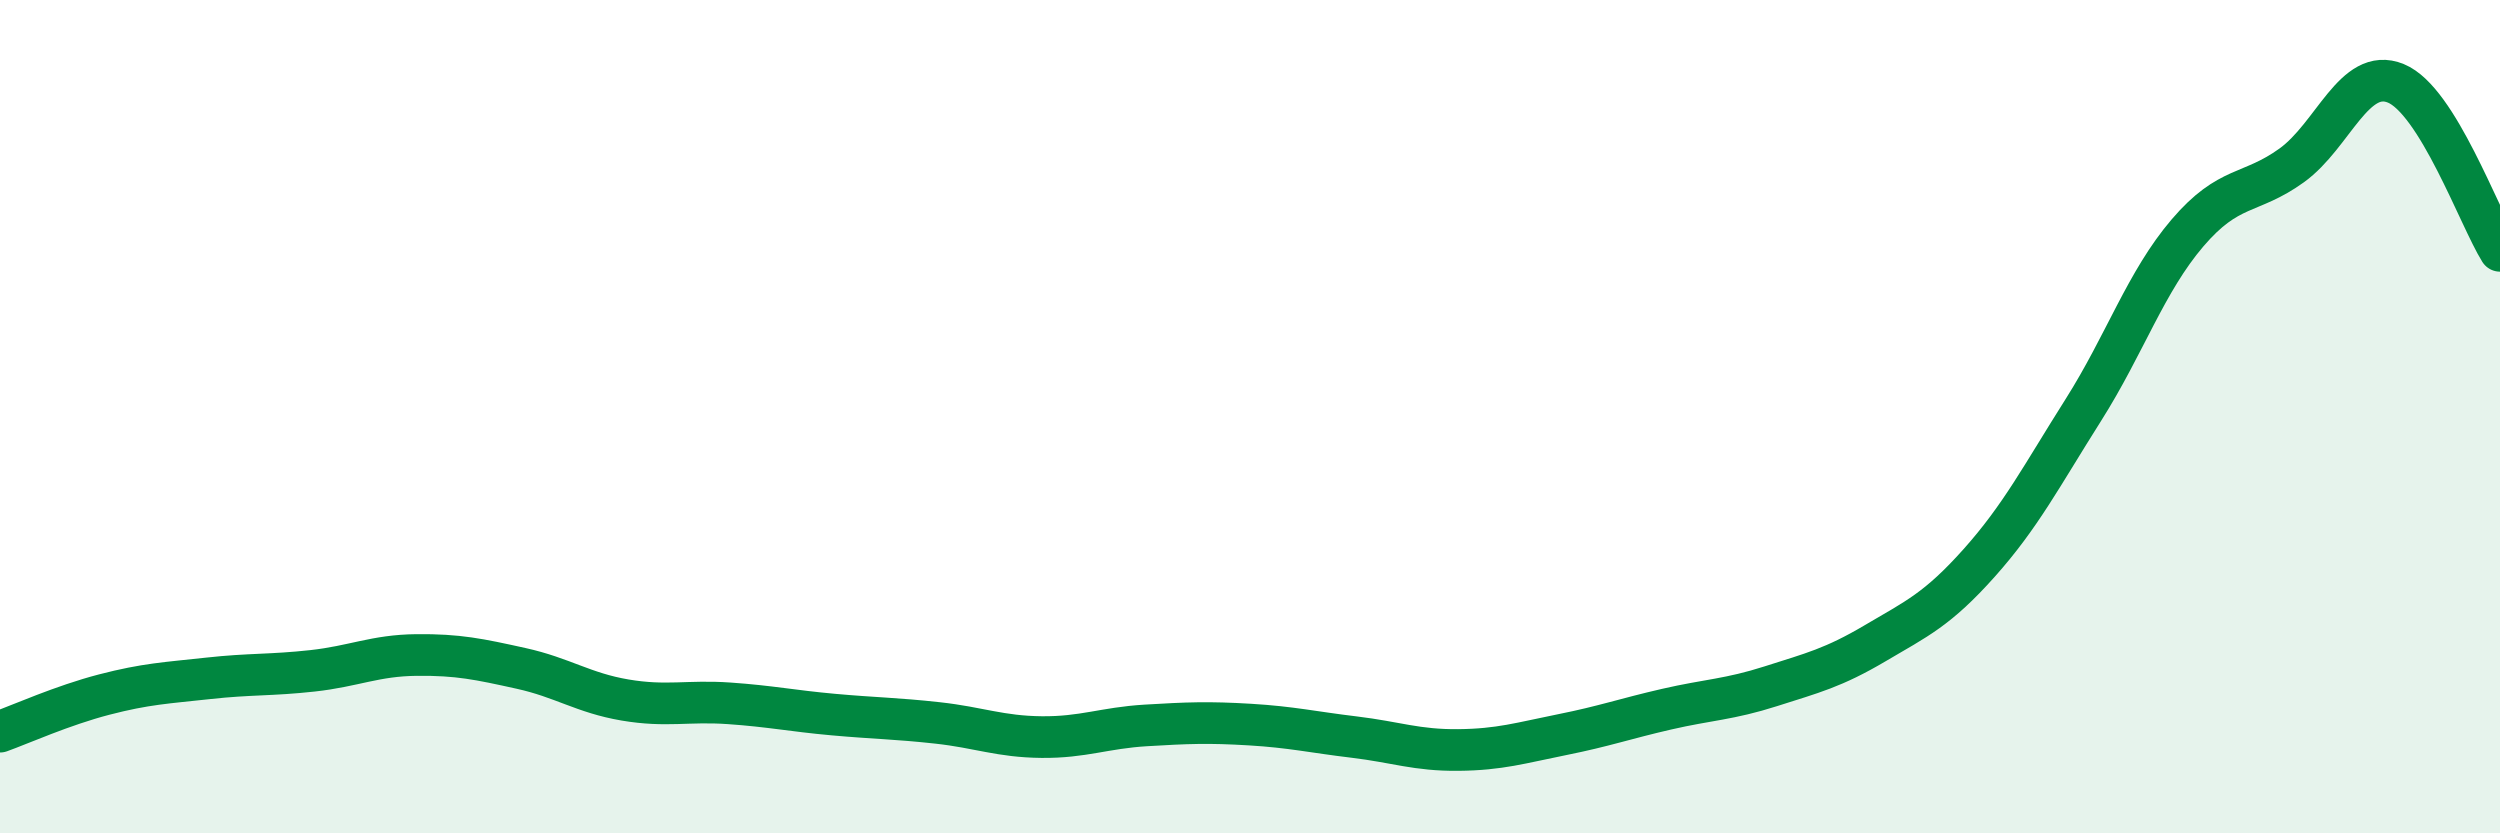 
    <svg width="60" height="20" viewBox="0 0 60 20" xmlns="http://www.w3.org/2000/svg">
      <path
        d="M 0,17.56 C 0.5,17.38 1.5,16.93 2.5,16.67 C 3.5,16.41 4,16.39 5,16.28 C 6,16.17 6.5,16.21 7.5,16.1 C 8.5,15.99 9,15.73 10,15.72 C 11,15.71 11.5,15.82 12.5,16.04 C 13.5,16.26 14,16.63 15,16.8 C 16,16.97 16.5,16.81 17.5,16.88 C 18.5,16.95 19,17.06 20,17.15 C 21,17.24 21.5,17.24 22.5,17.35 C 23.5,17.46 24,17.68 25,17.69 C 26,17.7 26.5,17.47 27.5,17.41 C 28.5,17.35 29,17.33 30,17.39 C 31,17.45 31.5,17.57 32.5,17.69 C 33.5,17.81 34,18.01 35,18 C 36,17.99 36.5,17.83 37.5,17.63 C 38.5,17.43 39,17.25 40,17.02 C 41,16.79 41.5,16.79 42.5,16.47 C 43.5,16.15 44,16.03 45,15.44 C 46,14.85 46.5,14.63 47.5,13.51 C 48.5,12.39 49,11.42 50,9.84 C 51,8.26 51.5,6.76 52.5,5.59 C 53.5,4.42 54,4.69 55,3.97 C 56,3.25 56.5,1.59 57.5,2 C 58.5,2.41 59.5,5.22 60,6.02L60 20L0 20Z"
        fill="#008740"
        opacity="0.1"
        stroke-linecap="round"
        stroke-linejoin="round"
      />
      <path
        d="M 0,17.56 C 0.5,17.38 1.5,16.93 2.5,16.67 C 3.5,16.41 4,16.39 5,16.28 C 6,16.17 6.5,16.21 7.5,16.1 C 8.5,15.99 9,15.73 10,15.72 C 11,15.71 11.5,15.82 12.5,16.04 C 13.5,16.26 14,16.63 15,16.8 C 16,16.97 16.5,16.81 17.5,16.88 C 18.5,16.95 19,17.06 20,17.15 C 21,17.24 21.5,17.24 22.5,17.35 C 23.5,17.46 24,17.68 25,17.69 C 26,17.7 26.5,17.47 27.5,17.41 C 28.5,17.35 29,17.33 30,17.39 C 31,17.45 31.5,17.57 32.5,17.69 C 33.5,17.81 34,18.01 35,18 C 36,17.99 36.5,17.83 37.5,17.63 C 38.5,17.43 39,17.25 40,17.02 C 41,16.79 41.5,16.79 42.5,16.47 C 43.5,16.15 44,16.03 45,15.44 C 46,14.85 46.5,14.63 47.5,13.51 C 48.5,12.39 49,11.42 50,9.84 C 51,8.26 51.5,6.76 52.5,5.59 C 53.5,4.42 54,4.69 55,3.97 C 56,3.25 56.5,1.59 57.5,2 C 58.5,2.41 59.5,5.22 60,6.02"
        stroke="#008740"
        stroke-width="1"
        fill="none"
        stroke-linecap="round"
        stroke-linejoin="round"
      />
    </svg>
  